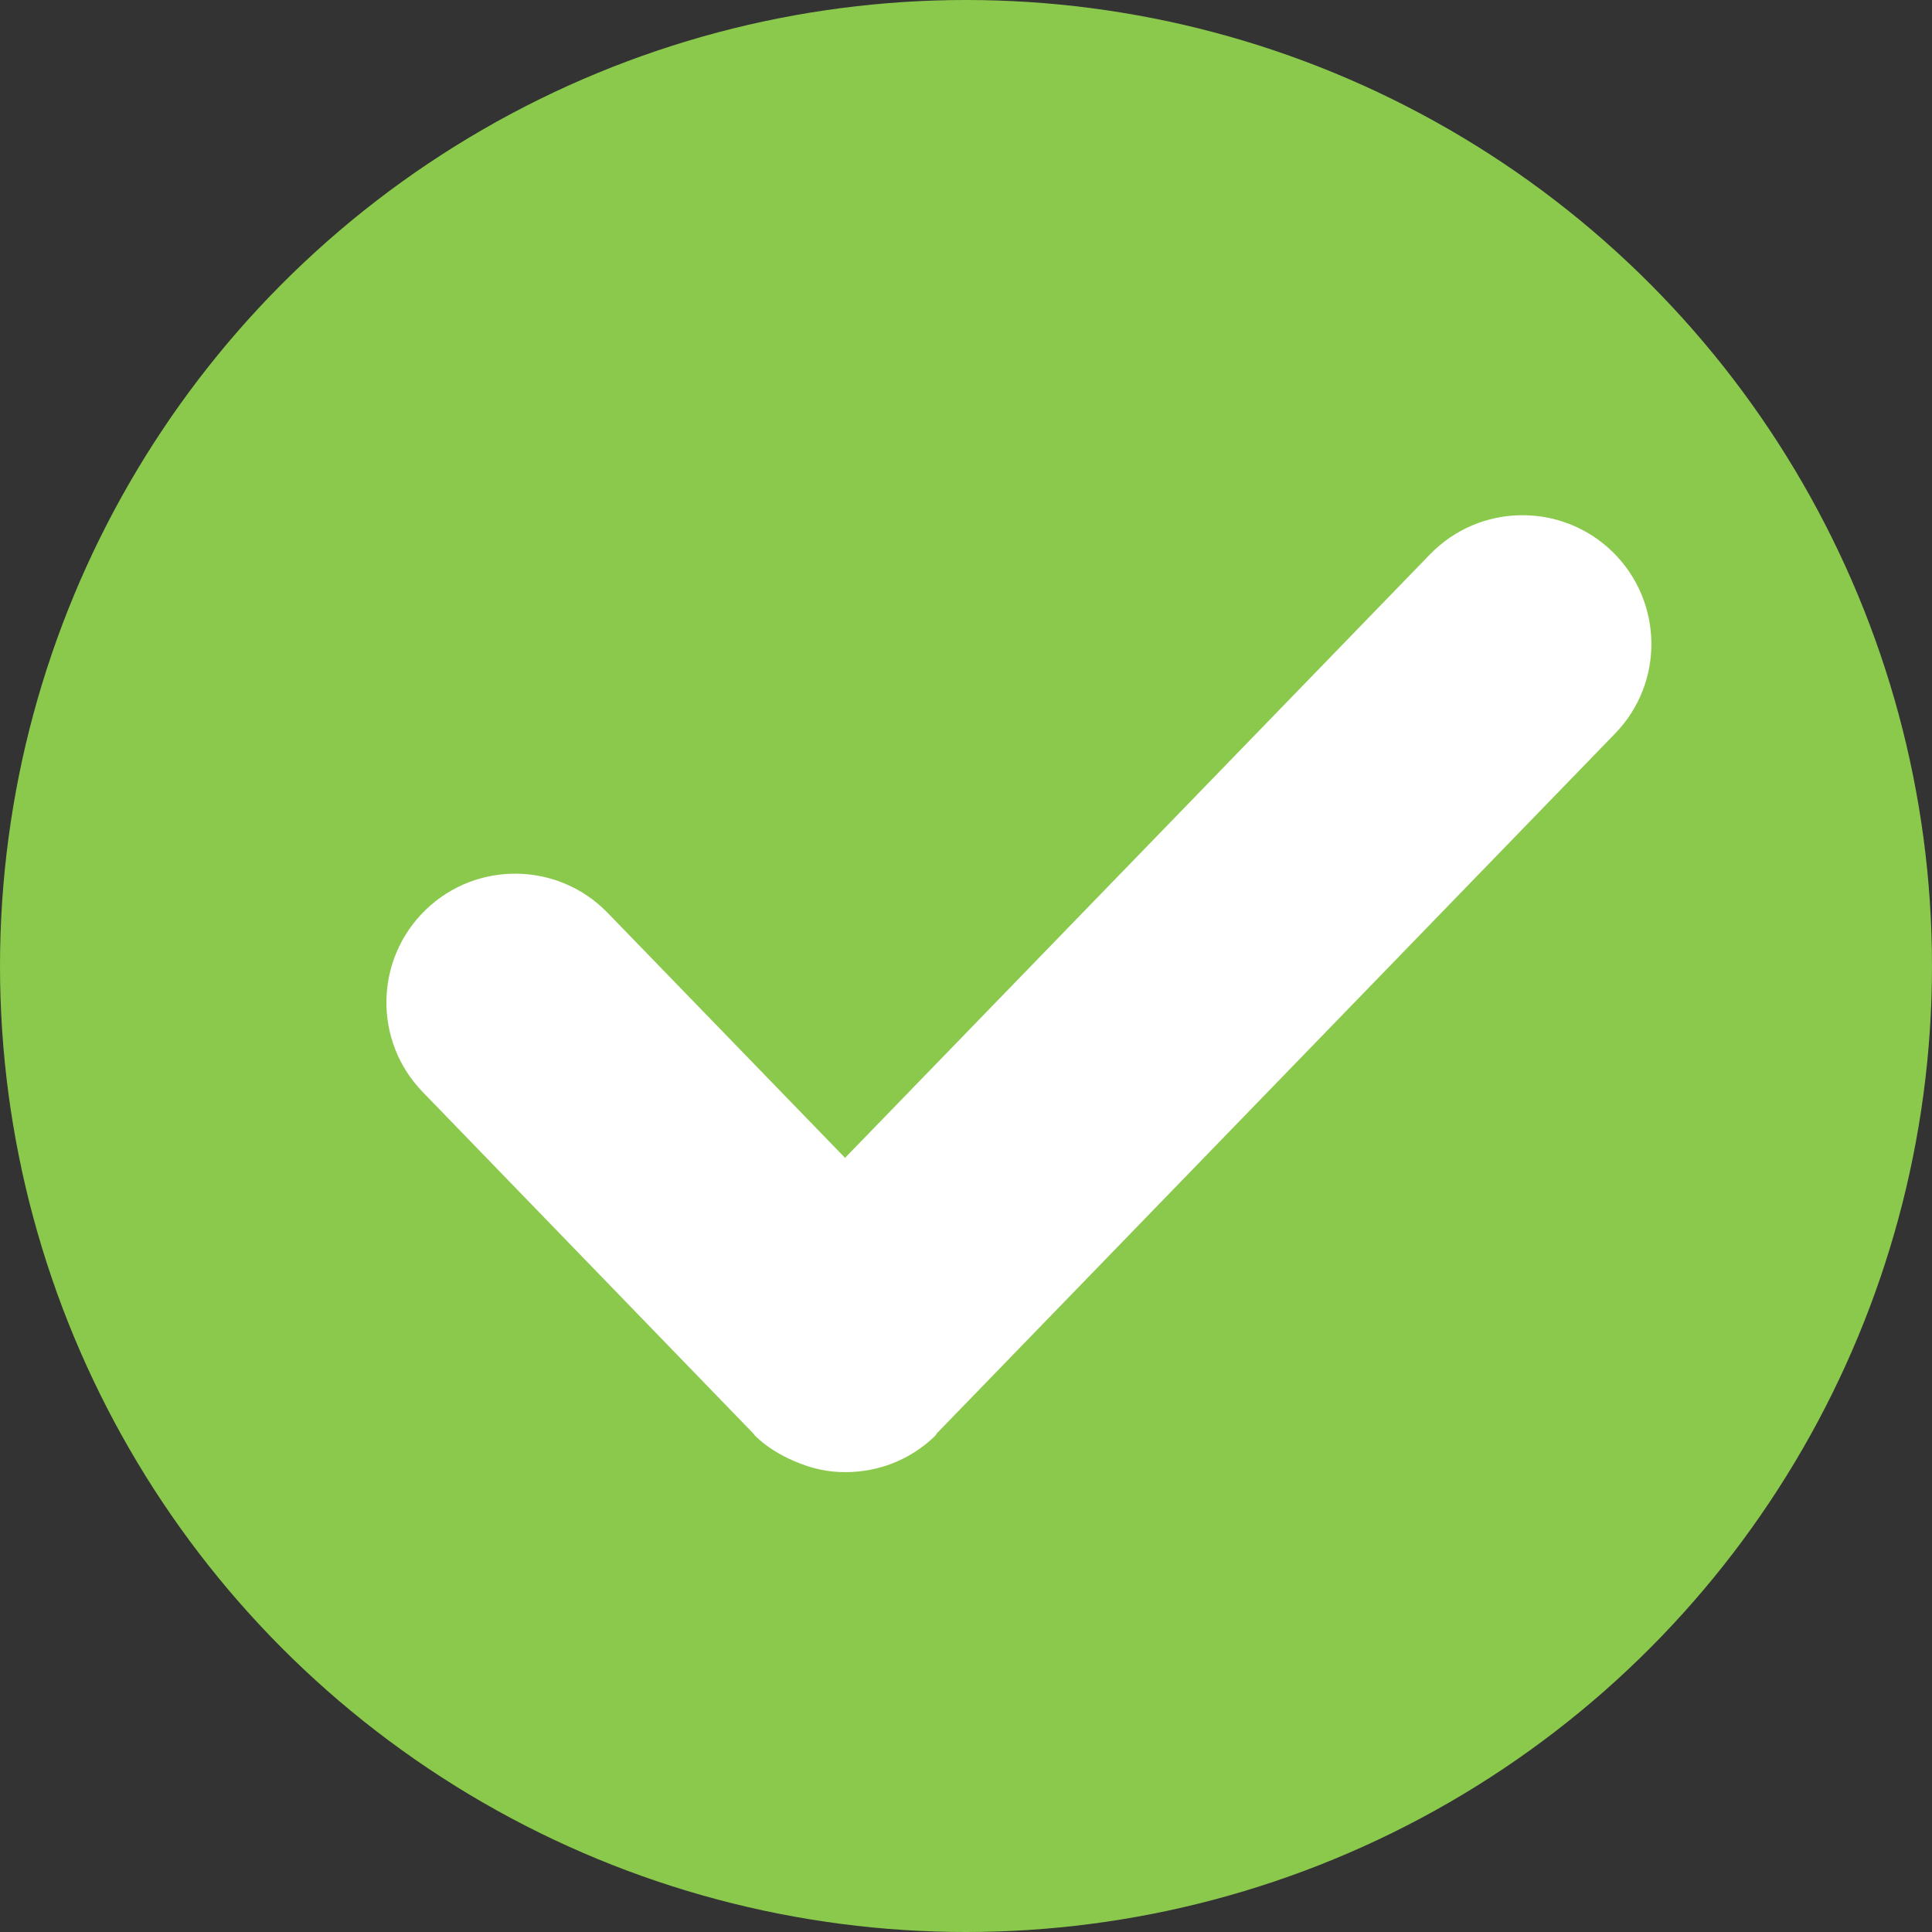 <svg xmlns="http://www.w3.org/2000/svg" width="40" height="40" viewBox="0 0 40 40">
    <rect x="0" y="0" width="40" height="40" fill="#333333" stroke="none"/>
    <g fill="none" fill-rule="evenodd">
        <g>
            <g transform="translate(-700 -388) translate(700 388)">
                <circle cx="20" cy="20" r="20" fill="#8BC94D"/>
                <path fill="#FFF" d="M29.608 11.476L17.496 23.972 12.581 18.9c-1.024-1.058-2.712-1.085-3.77-.061-1.056 1.024-1.086 2.712-.059 3.77l6.837 7.062c.024.021.03.043.046.056.237.232.512.395.8.52.373.163.714.232 1.056.232.682.003 1.352-.248 1.869-.75.019-.018.024-.042.043-.06l14.034-14.48c1.027-1.057 1-2.745-.058-3.771-1.056-1.022-2.744-1-3.771.058z"/>
            </g>
        </g>
    </g>
</svg>
